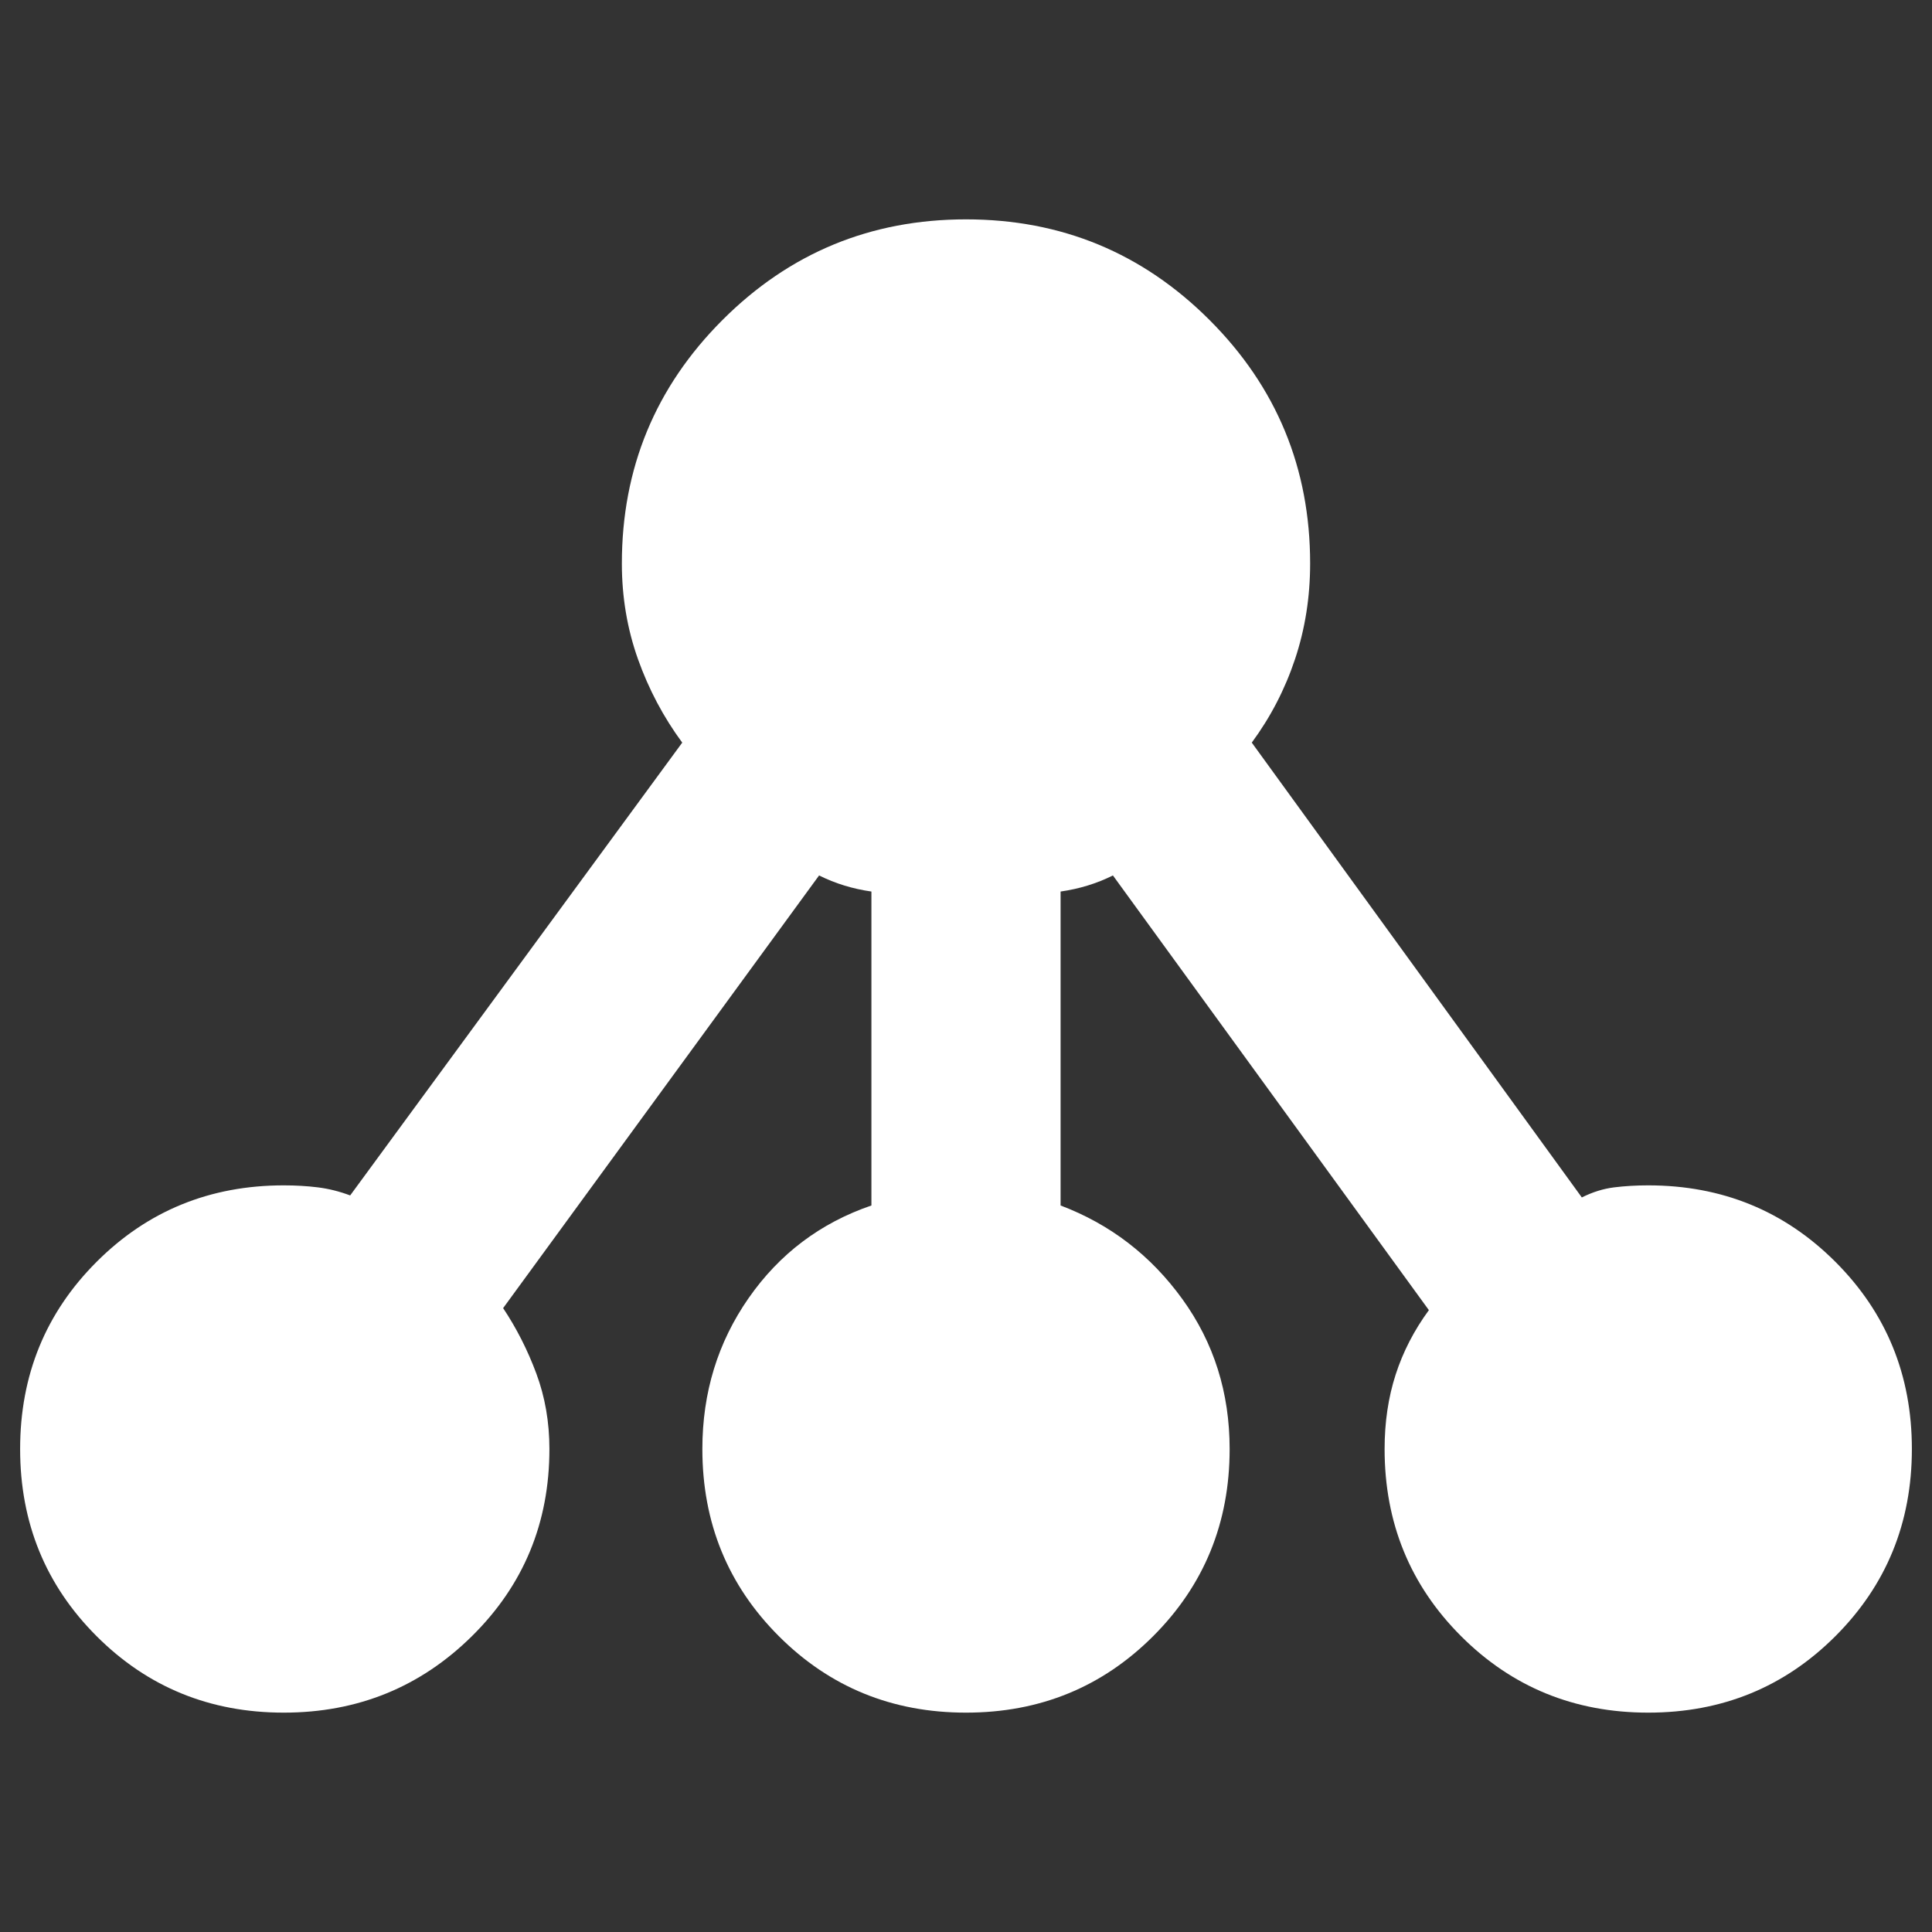 <svg xmlns="http://www.w3.org/2000/svg" fill="white" height="48" width="48"><rect width="100%" height="100%" fill="#333333" stroke="none"/><path d="M7.05 42.55q-2.75 0-4.65-1.9Q.5 38.75.5 36q0-2.75 1.9-4.65 1.9-1.9 4.65-1.9.45 0 .85.05.4.05.8.2l8.25-11.25q-.7-.95-1.1-2.075-.4-1.125-.4-2.375 0-3.55 2.5-6.05T24 5.45q3.55 0 6.05 2.5t2.5 6.05q0 1.25-.375 2.375T31.1 18.45l8.2 11.3q.4-.2.8-.25.4-.05.85-.05 2.75 0 4.65 1.9 1.9 1.9 1.9 4.65 0 2.75-1.9 4.65-1.9 1.9-4.65 1.9-2.75 0-4.65-1.9-1.9-1.9-1.9-4.65 0-1 .275-1.85.275-.85.825-1.6l-7.85-10.8q-.3.15-.625.25t-.675.15v7.8q1.85.7 3.025 2.325Q30.55 33.9 30.55 36q0 2.75-1.9 4.65-1.9 1.9-4.65 1.9-2.75 0-4.65-1.9-1.9-1.9-1.9-4.65 0-2.1 1.15-3.75t3.05-2.3v-7.8q-.35-.05-.675-.15-.325-.1-.625-.25L12.5 32.5q.5.75.825 1.625.325.875.325 1.875 0 2.75-1.925 4.65-1.925 1.9-4.675 1.9Z"/></svg>
